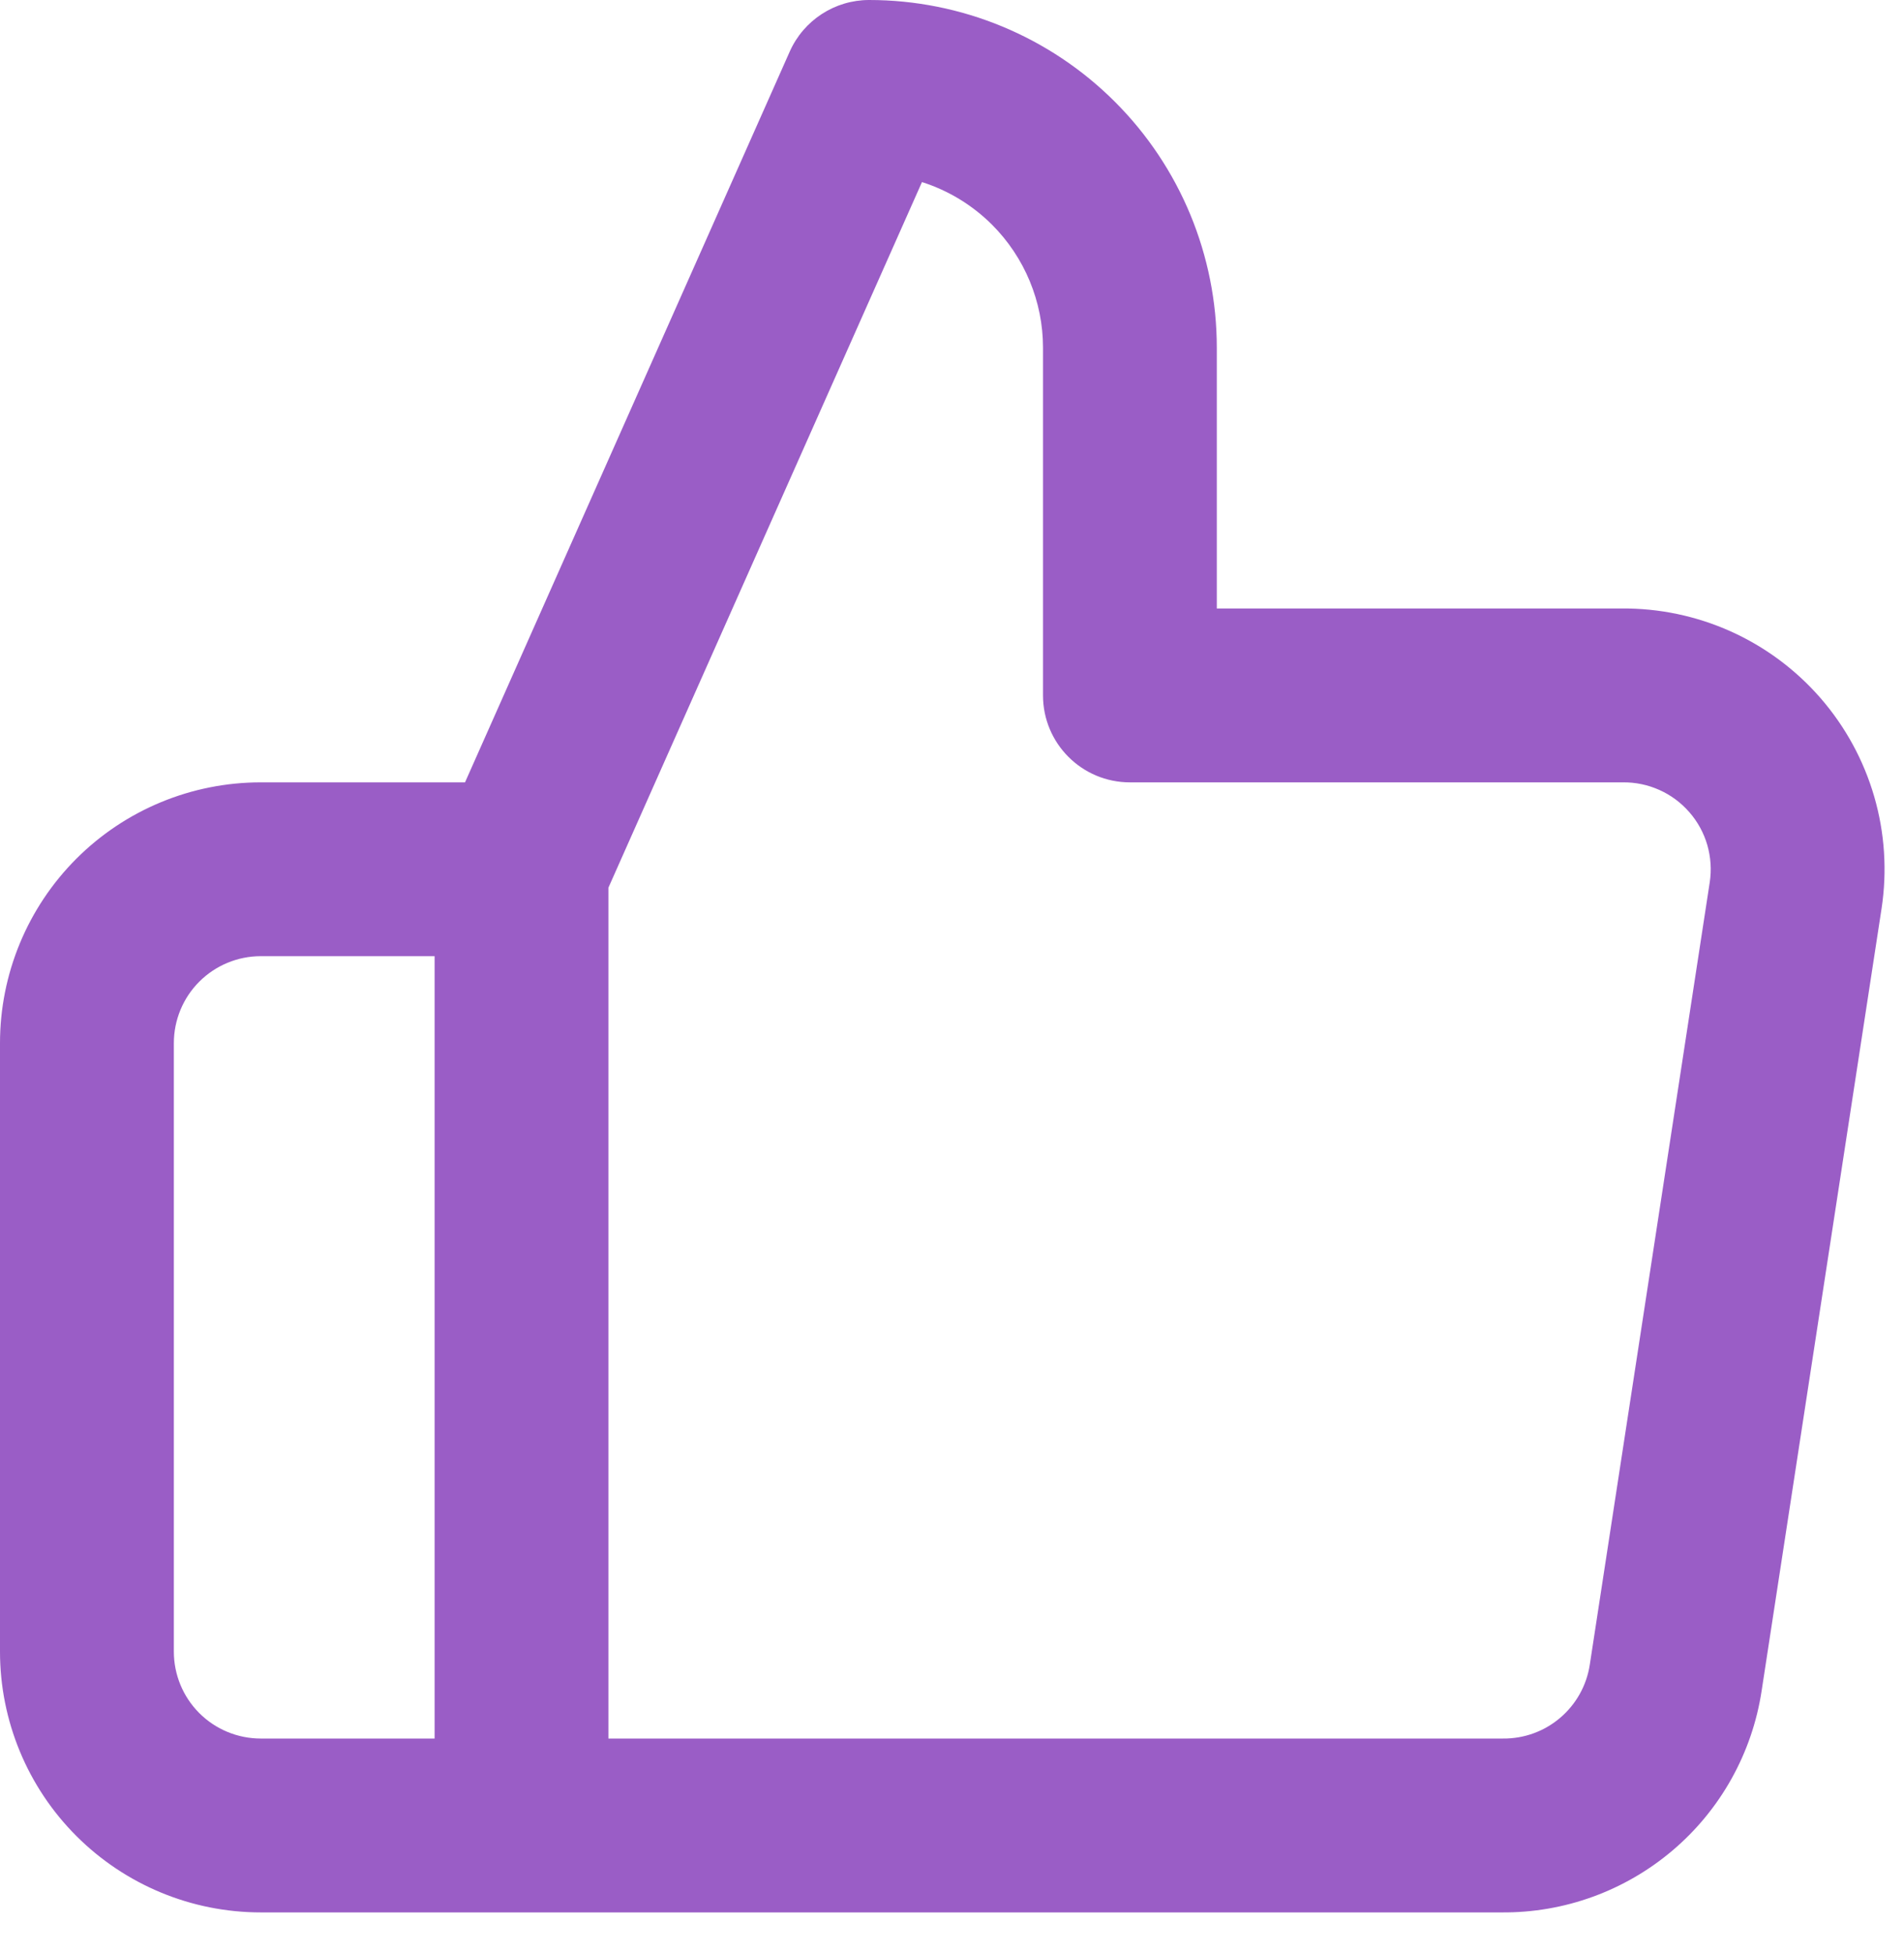 <svg width="39" height="40" viewBox="0 0 39 40" fill="none" xmlns="http://www.w3.org/2000/svg">
<path fill-rule="evenodd" clip-rule="evenodd" d="M16.176 1.057C16.462 0.414 17.099 0 17.803 0C19.692 0 21.503 0.75 22.838 2.086C24.174 3.421 24.924 5.233 24.924 7.121V12.462H33.211C33.982 12.455 34.745 12.615 35.448 12.93C36.154 13.247 36.783 13.714 37.291 14.298C37.799 14.883 38.174 15.57 38.39 16.314C38.606 17.057 38.657 17.839 38.541 18.604L36.084 34.627C36.084 34.627 36.085 34.626 36.084 34.627C35.891 35.9 35.244 37.062 34.263 37.895C33.284 38.727 32.039 39.179 30.755 39.167H5.341C3.924 39.167 2.566 38.604 1.564 37.602C0.563 36.601 0 35.242 0 33.826V21.364C0 19.947 0.563 18.589 1.564 17.587C2.566 16.585 3.924 16.023 5.341 16.023H9.525L16.176 1.057ZM12.462 18.181L18.885 3.729C19.422 3.9 19.915 4.198 20.321 4.603C20.988 5.271 21.364 6.177 21.364 7.121V14.242C21.364 15.226 22.161 16.023 23.144 16.023H33.221L33.241 16.023C33.499 16.02 33.754 16.073 33.99 16.179C34.225 16.284 34.435 16.44 34.604 16.635C34.774 16.829 34.899 17.059 34.971 17.306C35.042 17.554 35.06 17.814 35.021 18.069C35.021 18.069 35.021 18.07 35.021 18.069L32.564 34.093C32.5 34.517 32.284 34.904 31.957 35.182C31.63 35.461 31.213 35.611 30.784 35.606L12.462 35.606V18.181ZM8.902 35.606V19.583H5.341C4.869 19.583 4.416 19.771 4.082 20.105C3.748 20.439 3.561 20.892 3.561 21.364V33.826C3.561 34.298 3.748 34.751 4.082 35.085C4.416 35.419 4.869 35.606 5.341 35.606H8.902Z" fill="#9A5DC6"/>
</svg>
